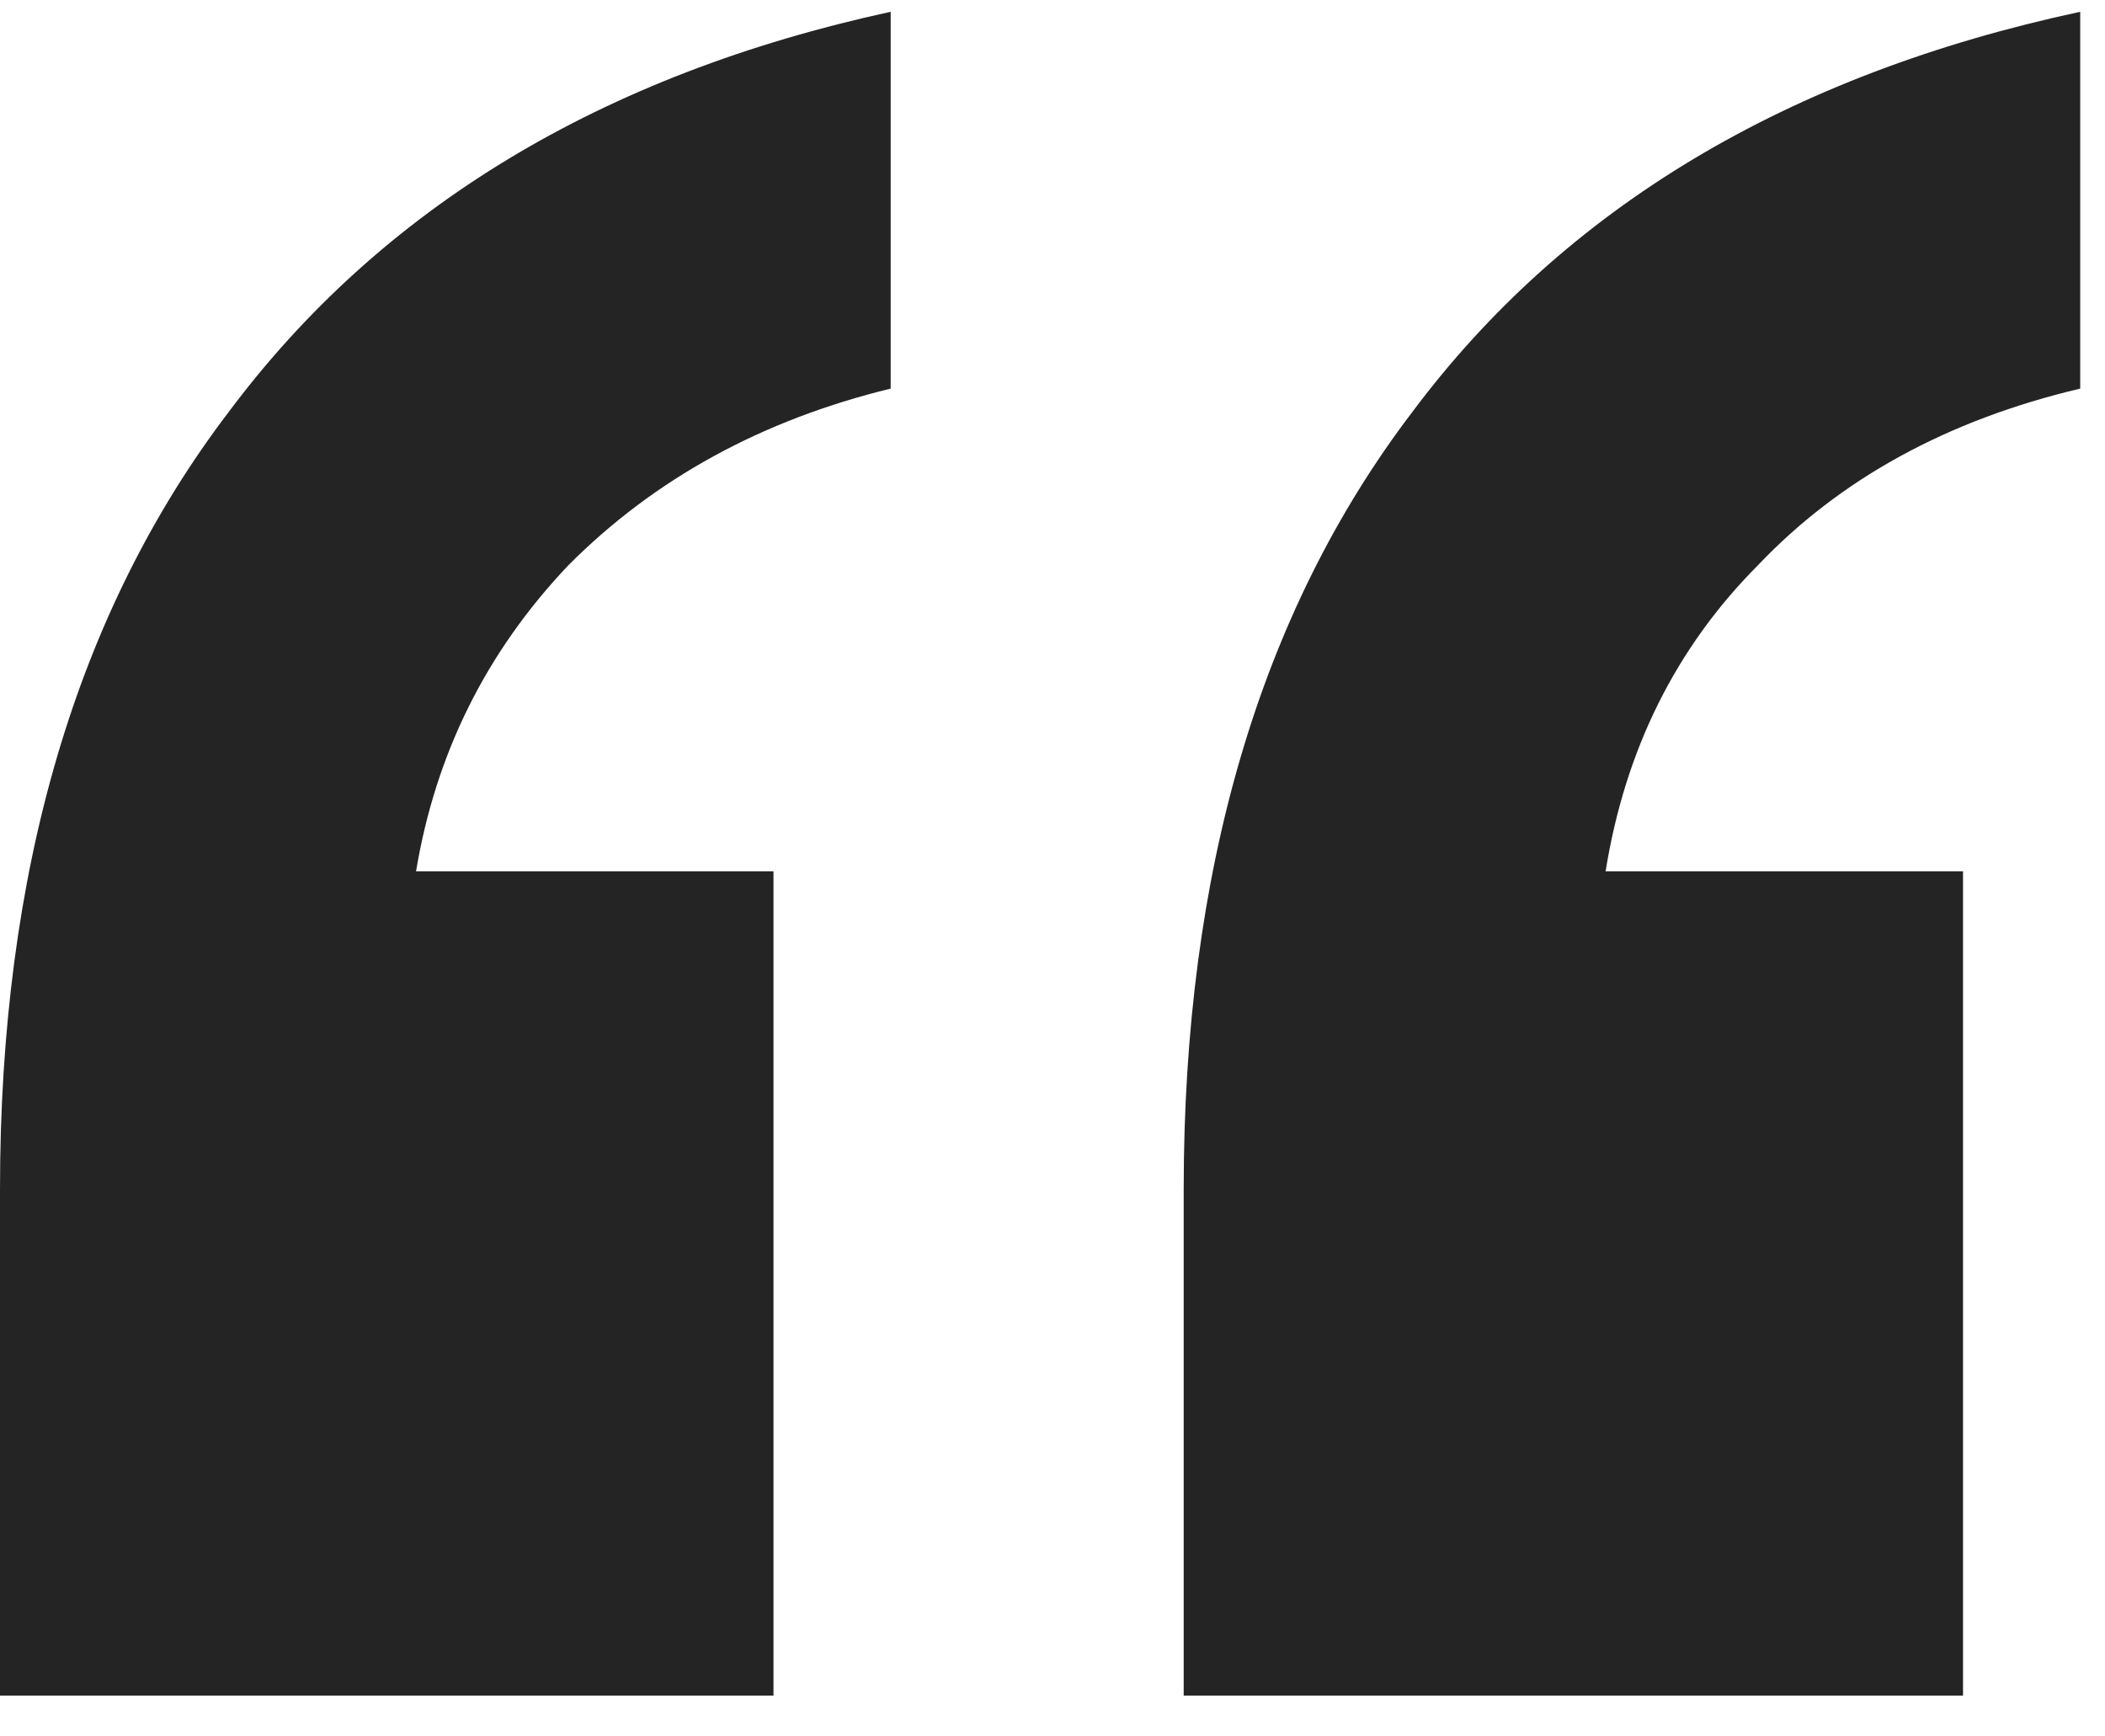 <svg width="40" height="33" viewBox="0 0 40 33" fill="none" xmlns="http://www.w3.org/2000/svg">
<path d="M22.493 22.602C22.493 16.56 23.94 11.637 26.835 7.833C29.731 3.954 33.962 1.418 39.529 0.224V7.385C37.005 7.982 34.964 9.101 33.405 10.742C31.846 12.308 30.881 14.247 30.51 16.56H37.302V32.224H22.493V22.602ZM0 22.602C0 16.56 1.448 11.637 4.343 7.833C7.238 3.954 11.432 1.418 16.925 0.224V7.385C14.476 7.982 12.434 9.101 10.801 10.742C9.242 12.383 8.277 14.322 7.906 16.56H14.698V32.224H0V22.602Z" fill="#1B1B1B" fill-opacity="0.96"/>
</svg>
